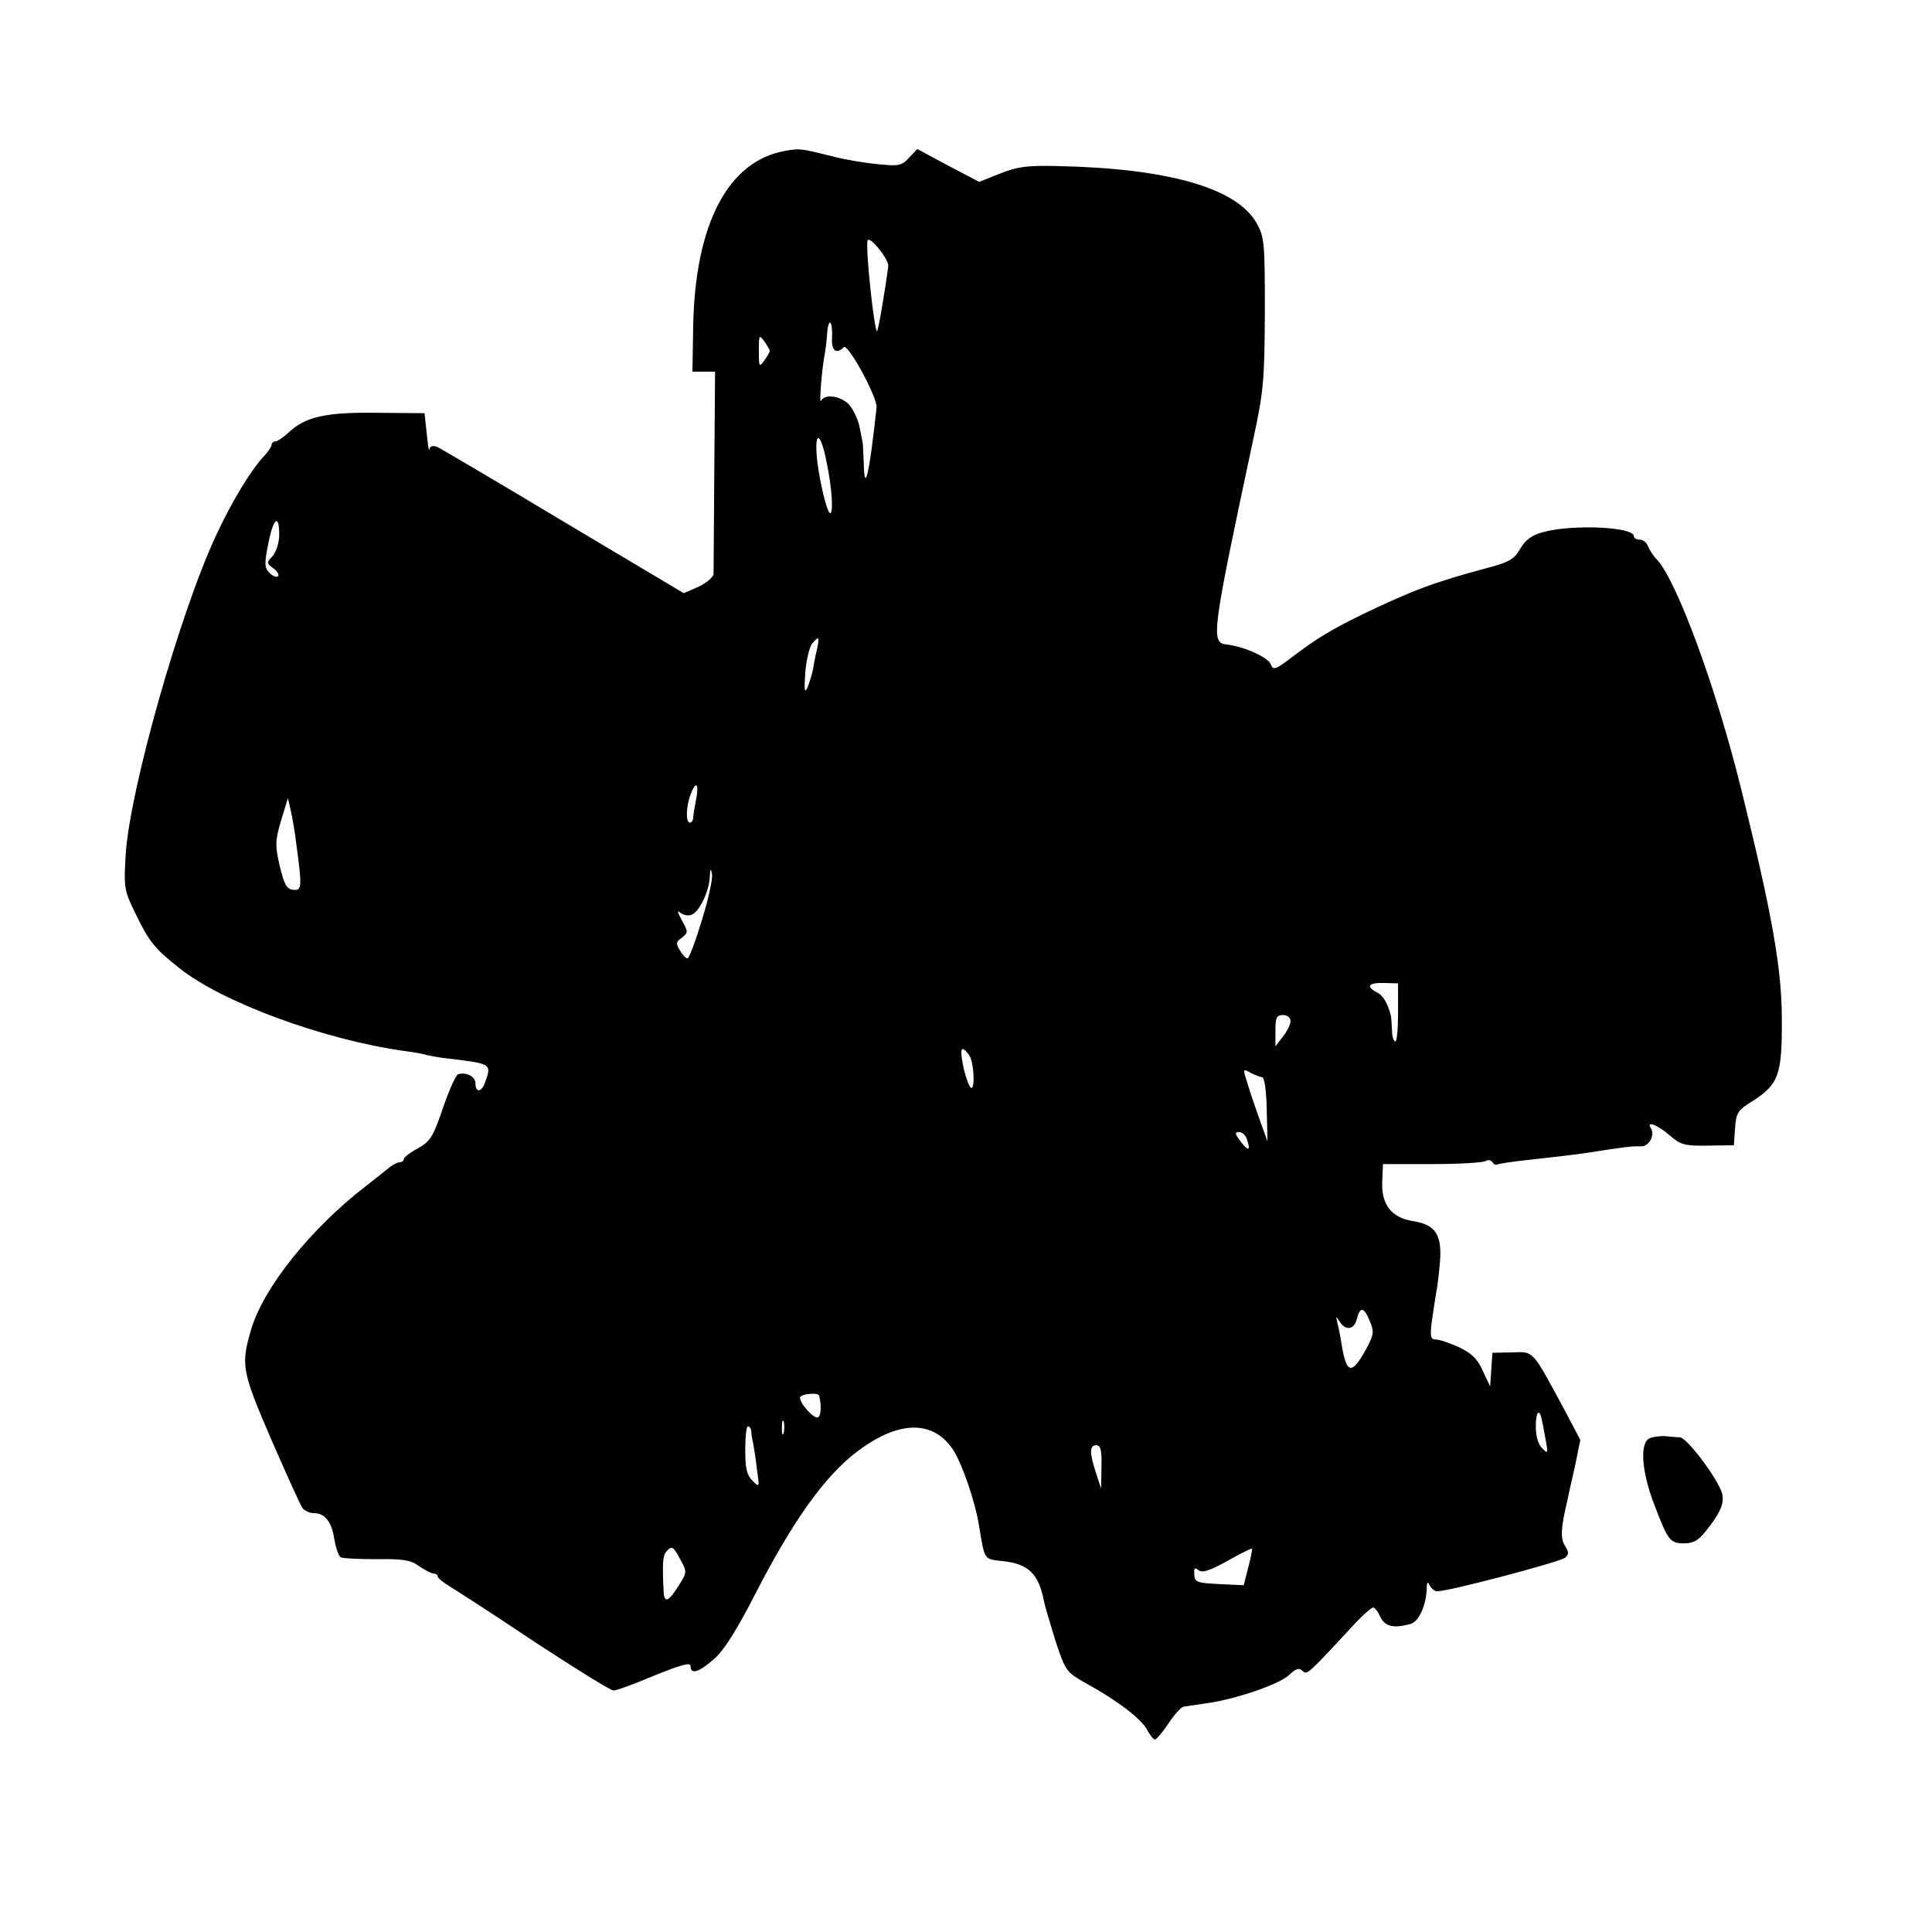 <?xml version="1.0" standalone="no"?>
<!DOCTYPE svg PUBLIC "-//W3C//DTD SVG 20010904//EN"
 "http://www.w3.org/TR/2001/REC-SVG-20010904/DTD/svg10.dtd">
<svg version="1.0" xmlns="http://www.w3.org/2000/svg"
 width="512pt" height="512pt" viewBox="0 0 512 512"
 preserveAspectRatio="xMidYMid meet">
<g transform="translate(0,512) scale(0.1,-0.1)"
fill="#000000" stroke="none">
<path d="M2080 4720 c-151 -27 -238 -194 -243 -465 l-2 -120 30 0 30 0 -2
-260 c-1 -143 -2 -267 -2 -276 -1 -9 -19 -24 -40 -34 l-39 -17 -319 190 c-175
105 -326 194 -335 198 -12 4 -19 1 -20 -7 -1 -8 -4 11 -7 41 l-6 55 -124 1
c-137 2 -191 -10 -236 -52 -14 -13 -30 -24 -36 -24 -5 0 -9 -4 -9 -8 0 -5 -8
-17 -18 -28 -38 -41 -86 -120 -129 -212 -96 -205 -230 -678 -240 -848 -5 -87
-4 -94 26 -155 37 -76 50 -92 118 -146 114 -90 381 -188 593 -218 25 -3 52 -8
61 -11 9 -2 34 -7 55 -9 117 -14 117 -14 100 -62 -9 -28 -26 -30 -26 -4 0 18
-25 31 -46 24 -6 -2 -24 -42 -40 -89 -26 -76 -33 -88 -66 -107 -21 -11 -38
-24 -38 -29 0 -4 -5 -8 -10 -8 -6 0 -16 -5 -23 -10 -7 -6 -37 -29 -67 -53
-147 -113 -273 -271 -305 -382 -27 -93 -24 -109 54 -290 41 -94 78 -176 83
-182 6 -7 19 -13 30 -13 29 0 47 -23 54 -69 4 -23 11 -44 17 -48 5 -3 48 -5
95 -5 69 1 90 -2 112 -18 16 -11 33 -20 39 -20 6 0 11 -4 11 -8 0 -4 15 -16
33 -27 17 -10 119 -76 225 -147 107 -70 200 -128 208 -128 8 0 57 18 109 40
72 29 95 35 95 25 0 -24 22 -17 63 19 26 23 59 76 104 163 102 200 189 323
277 388 109 82 201 82 253 1 23 -36 57 -135 67 -196 16 -97 13 -91 62 -97 70
-7 97 -34 111 -108 2 -11 16 -57 30 -103 27 -81 28 -83 83 -114 82 -45 144
-93 160 -122 7 -14 17 -26 21 -26 3 0 20 19 35 42 16 24 34 44 40 45 6 1 33 5
60 9 76 10 194 50 220 75 18 17 27 20 36 11 12 -12 13 -10 144 131 19 20 39
37 43 37 4 0 13 -11 19 -25 12 -25 34 -31 79 -19 23 6 42 48 44 93 0 18 3 21
7 11 4 -8 12 -16 19 -17 18 -4 326 77 341 89 10 9 10 15 -1 32 -12 20 -11 45
7 121 2 11 11 51 20 90 l14 69 -40 76 c-89 165 -82 158 -141 156 l-52 -1 -3
-45 -3 -44 -19 40 c-13 31 -29 47 -62 63 -24 11 -52 21 -62 21 -15 0 -17 7
-11 52 4 28 9 60 11 72 3 12 7 48 10 81 6 73 -12 100 -72 109 -56 9 -83 43
-81 103 l2 48 130 0 c72 0 135 4 142 8 6 4 14 3 18 -3 4 -6 9 -8 13 -6 4 2 36
7 72 11 83 9 116 13 160 19 108 17 127 19 147 18 22 -2 40 29 28 48 -13 21 18
9 50 -19 29 -25 39 -28 101 -27 l69 1 3 45 c3 41 7 48 48 73 68 44 77 70 76
217 0 133 -26 279 -108 610 -66 268 -170 549 -222 606 -10 10 -21 27 -25 37
-3 9 -13 17 -22 17 -8 0 -15 4 -15 9 0 25 -163 32 -240 11 -30 -8 -47 -20 -61
-44 -16 -28 -30 -36 -87 -51 -142 -38 -197 -59 -327 -121 -86 -42 -123 -64
-189 -114 -46 -35 -52 -37 -58 -21 -7 19 -71 48 -118 53 -42 5 -38 31 70 538
29 134 31 160 32 342 0 185 -1 199 -22 237 -53 93 -234 145 -530 151 -78 2
-105 -2 -150 -20 l-55 -22 -82 43 -82 44 -22 -23 c-19 -21 -27 -23 -83 -17
-33 3 -88 12 -121 21 -85 21 -86 21 -125 14z m274 -305 c-7 -57 -27 -175 -30
-173 -8 9 -30 213 -25 240 3 17 57 -49 55 -67z m-149 -189 c-2 -36 11 -46 31
-26 11 11 90 -134 87 -160 -19 -176 -32 -233 -34 -147 -1 26 -2 50 -3 55 -1 4
-5 24 -9 45 -5 20 -18 46 -29 57 -24 22 -63 26 -72 8 -6 -13 2 85 10 126 2 11
5 35 6 52 1 18 5 31 8 29 4 -2 6 -20 5 -39z m-165 -36 c0 -3 -7 -15 -15 -26
-13 -18 -14 -16 -14 26 0 42 1 44 14 26 8 -11 15 -23 15 -26z m150 -292 c15
-70 19 -138 10 -138 -9 0 -33 105 -36 158 -4 63 12 51 26 -20z m-1450 -195 c0
-21 -8 -45 -17 -56 -17 -18 -17 -19 1 -33 11 -7 16 -17 13 -21 -4 -4 -14 0
-23 9 -13 13 -14 24 -3 77 13 68 29 81 29 24z m1426 -300 c-4 -16 -9 -40 -11
-55 -3 -15 -10 -37 -15 -50 -8 -17 -9 -8 -6 39 3 34 11 69 18 77 18 21 20 20
14 -11z m-321 -400 c-4 -21 -8 -44 -8 -50 0 -7 -4 -13 -9 -13 -11 0 -10 43 2
74 14 38 23 31 15 -11z m-1060 -118 c16 -117 15 -126 -8 -123 -18 2 -24 15
-36 64 -12 54 -12 66 4 120 l18 59 8 -35 c4 -19 11 -57 14 -85z m1075 -204
c-17 -56 -34 -101 -38 -101 -4 0 -13 9 -20 21 -11 18 -11 23 5 34 17 14 17 15
0 46 -12 22 -13 28 -4 20 8 -6 21 -9 30 -5 20 7 47 63 48 101 1 22 3 23 6 6 2
-12 -10 -67 -27 -122z m1845 -244 c0 -42 -3 -77 -7 -77 -5 0 -9 14 -9 30 -1
17 -2 33 -3 38 -8 32 -20 54 -37 62 -30 16 -23 26 19 25 l37 -1 0 -77z m-285
-23 c0 -9 -9 -27 -20 -41 l-20 -26 0 42 c0 34 3 41 20 41 12 0 20 -7 20 -16z
m-850 -93 c13 -25 14 -103 0 -80 -14 25 -29 99 -19 99 4 0 13 -9 19 -19z m775
-56 c6 0 11 -37 12 -85 l2 -85 -18 50 c-10 28 -25 71 -33 97 -15 47 -15 47 6
35 12 -6 26 -11 31 -12z m-40 -166 c10 -29 3 -31 -18 -3 -15 20 -15 24 -3 24
8 0 18 -9 21 -21z m325 -480 c12 -28 11 -36 -10 -75 -38 -69 -52 -66 -65 16
-3 19 -8 44 -11 55 -4 18 -4 18 6 3 16 -26 39 -22 46 7 8 33 19 32 34 -6z
m-1459 -198 c6 -26 5 -52 -3 -57 -9 -6 -47 34 -48 52 0 10 49 15 51 5z m1915
-64 c2 -7 6 -30 10 -52 7 -37 6 -39 -9 -23 -11 10 -17 33 -17 59 0 38 10 48
16 16z m-2009 -34 c-3 -10 -5 -4 -5 12 0 17 2 24 5 18 2 -7 2 -21 0 -30z m-86
5 c0 -7 2 -22 5 -33 2 -11 7 -42 10 -69 7 -48 7 -49 -12 -30 -15 15 -19 33
-19 82 0 34 3 62 7 62 5 0 8 -6 9 -12z m928 -95 l-1 -58 -13 40 c-18 54 -18
75 0 75 12 0 15 -13 14 -57z m-1116 -246 c18 -33 18 -34 -5 -70 -25 -40 -37
-46 -39 -19 -4 72 -3 99 6 109 15 18 19 16 38 -20z m1505 -21 l-12 -47 -65 3
c-59 3 -65 5 -66 25 -1 18 1 20 11 12 10 -8 29 -2 76 24 35 20 64 34 66 33 1
-2 -3 -24 -10 -50z"/>
<path d="M4373 1309 c-28 -10 -24 -87 12 -179 36 -94 41 -100 79 -100 23 0 38
8 57 33 35 44 47 68 44 93 -2 31 -93 154 -113 155 -9 0 -27 2 -38 3 -12 1 -30
-1 -41 -5z"/>
</g>
</svg>
